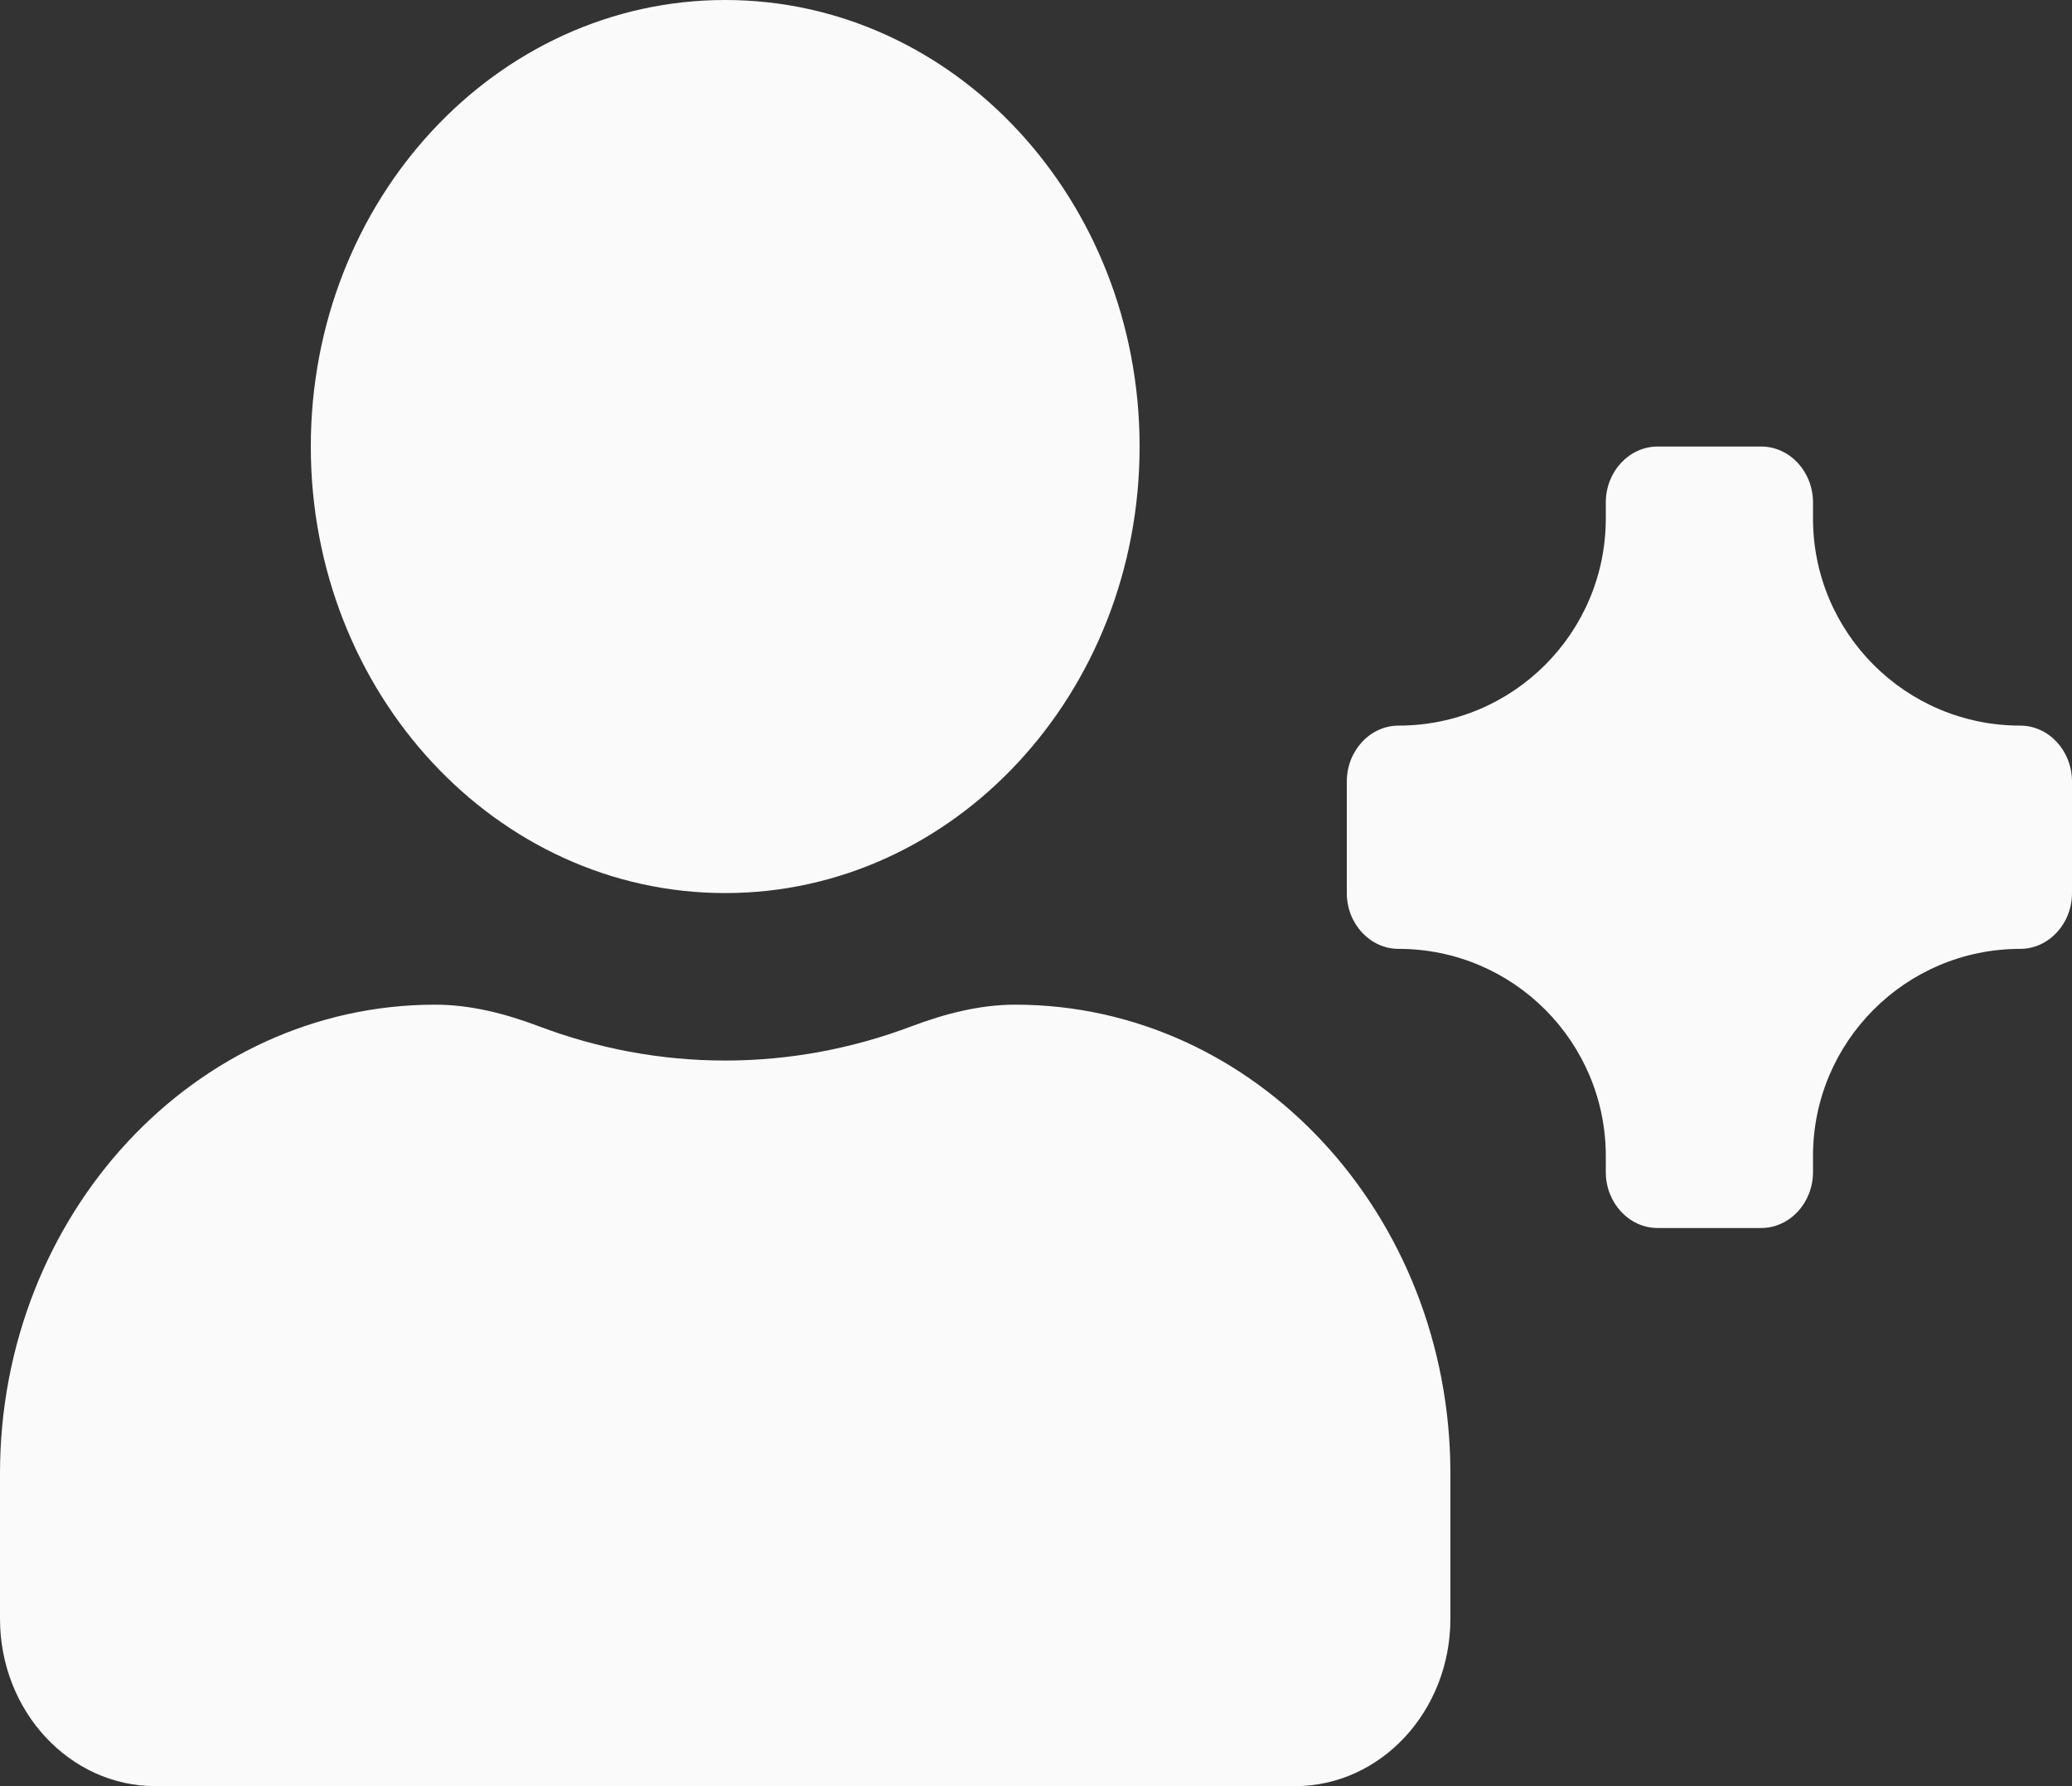 <svg width="29" height="25" viewBox="0 0 29 25" fill="none" xmlns="http://www.w3.org/2000/svg">
<rect x="0" y="0" width="29" height="25" fill="#333333" stroke="none"/>
<path d="M28.275 10.156C26.673 10.156 25.375 8.858 25.375 7.256V7.031C25.375 6.602 25.049 6.25 24.65 6.25H23.2C22.801 6.25 22.475 6.602 22.475 7.031V7.256C22.475 8.858 21.177 10.156 19.575 10.156C19.176 10.156 18.85 10.508 18.85 10.938V12.5C18.85 12.93 19.176 13.281 19.575 13.281C21.177 13.281 22.475 14.58 22.475 16.181V16.406C22.475 16.836 22.801 17.188 23.2 17.188H24.65C25.049 17.188 25.375 16.836 25.375 16.406V16.181C25.375 14.58 26.673 13.281 28.275 13.281C28.674 13.281 29 12.93 29 12.5V10.938C29 10.508 28.674 10.156 28.275 10.156ZM10.15 12.5C13.354 12.5 15.95 9.702 15.95 6.25C15.95 2.798 13.354 0 10.15 0C6.946 0 4.35 2.798 4.35 6.25C4.35 9.702 6.946 12.5 10.15 12.5ZM14.21 14.062C13.712 14.062 13.225 14.189 12.76 14.364C11.942 14.673 11.064 14.844 10.15 14.844C9.236 14.844 8.359 14.673 7.541 14.364C7.075 14.188 6.588 14.062 6.09 14.062C2.728 14.062 0 17.002 0 20.625V22.656C0 23.95 0.974 25 2.175 25H18.125C19.326 25 20.3 23.95 20.3 22.656V20.625C20.3 17.002 17.572 14.062 14.21 14.062Z" fill="#FAFAFA"/>
</svg>
